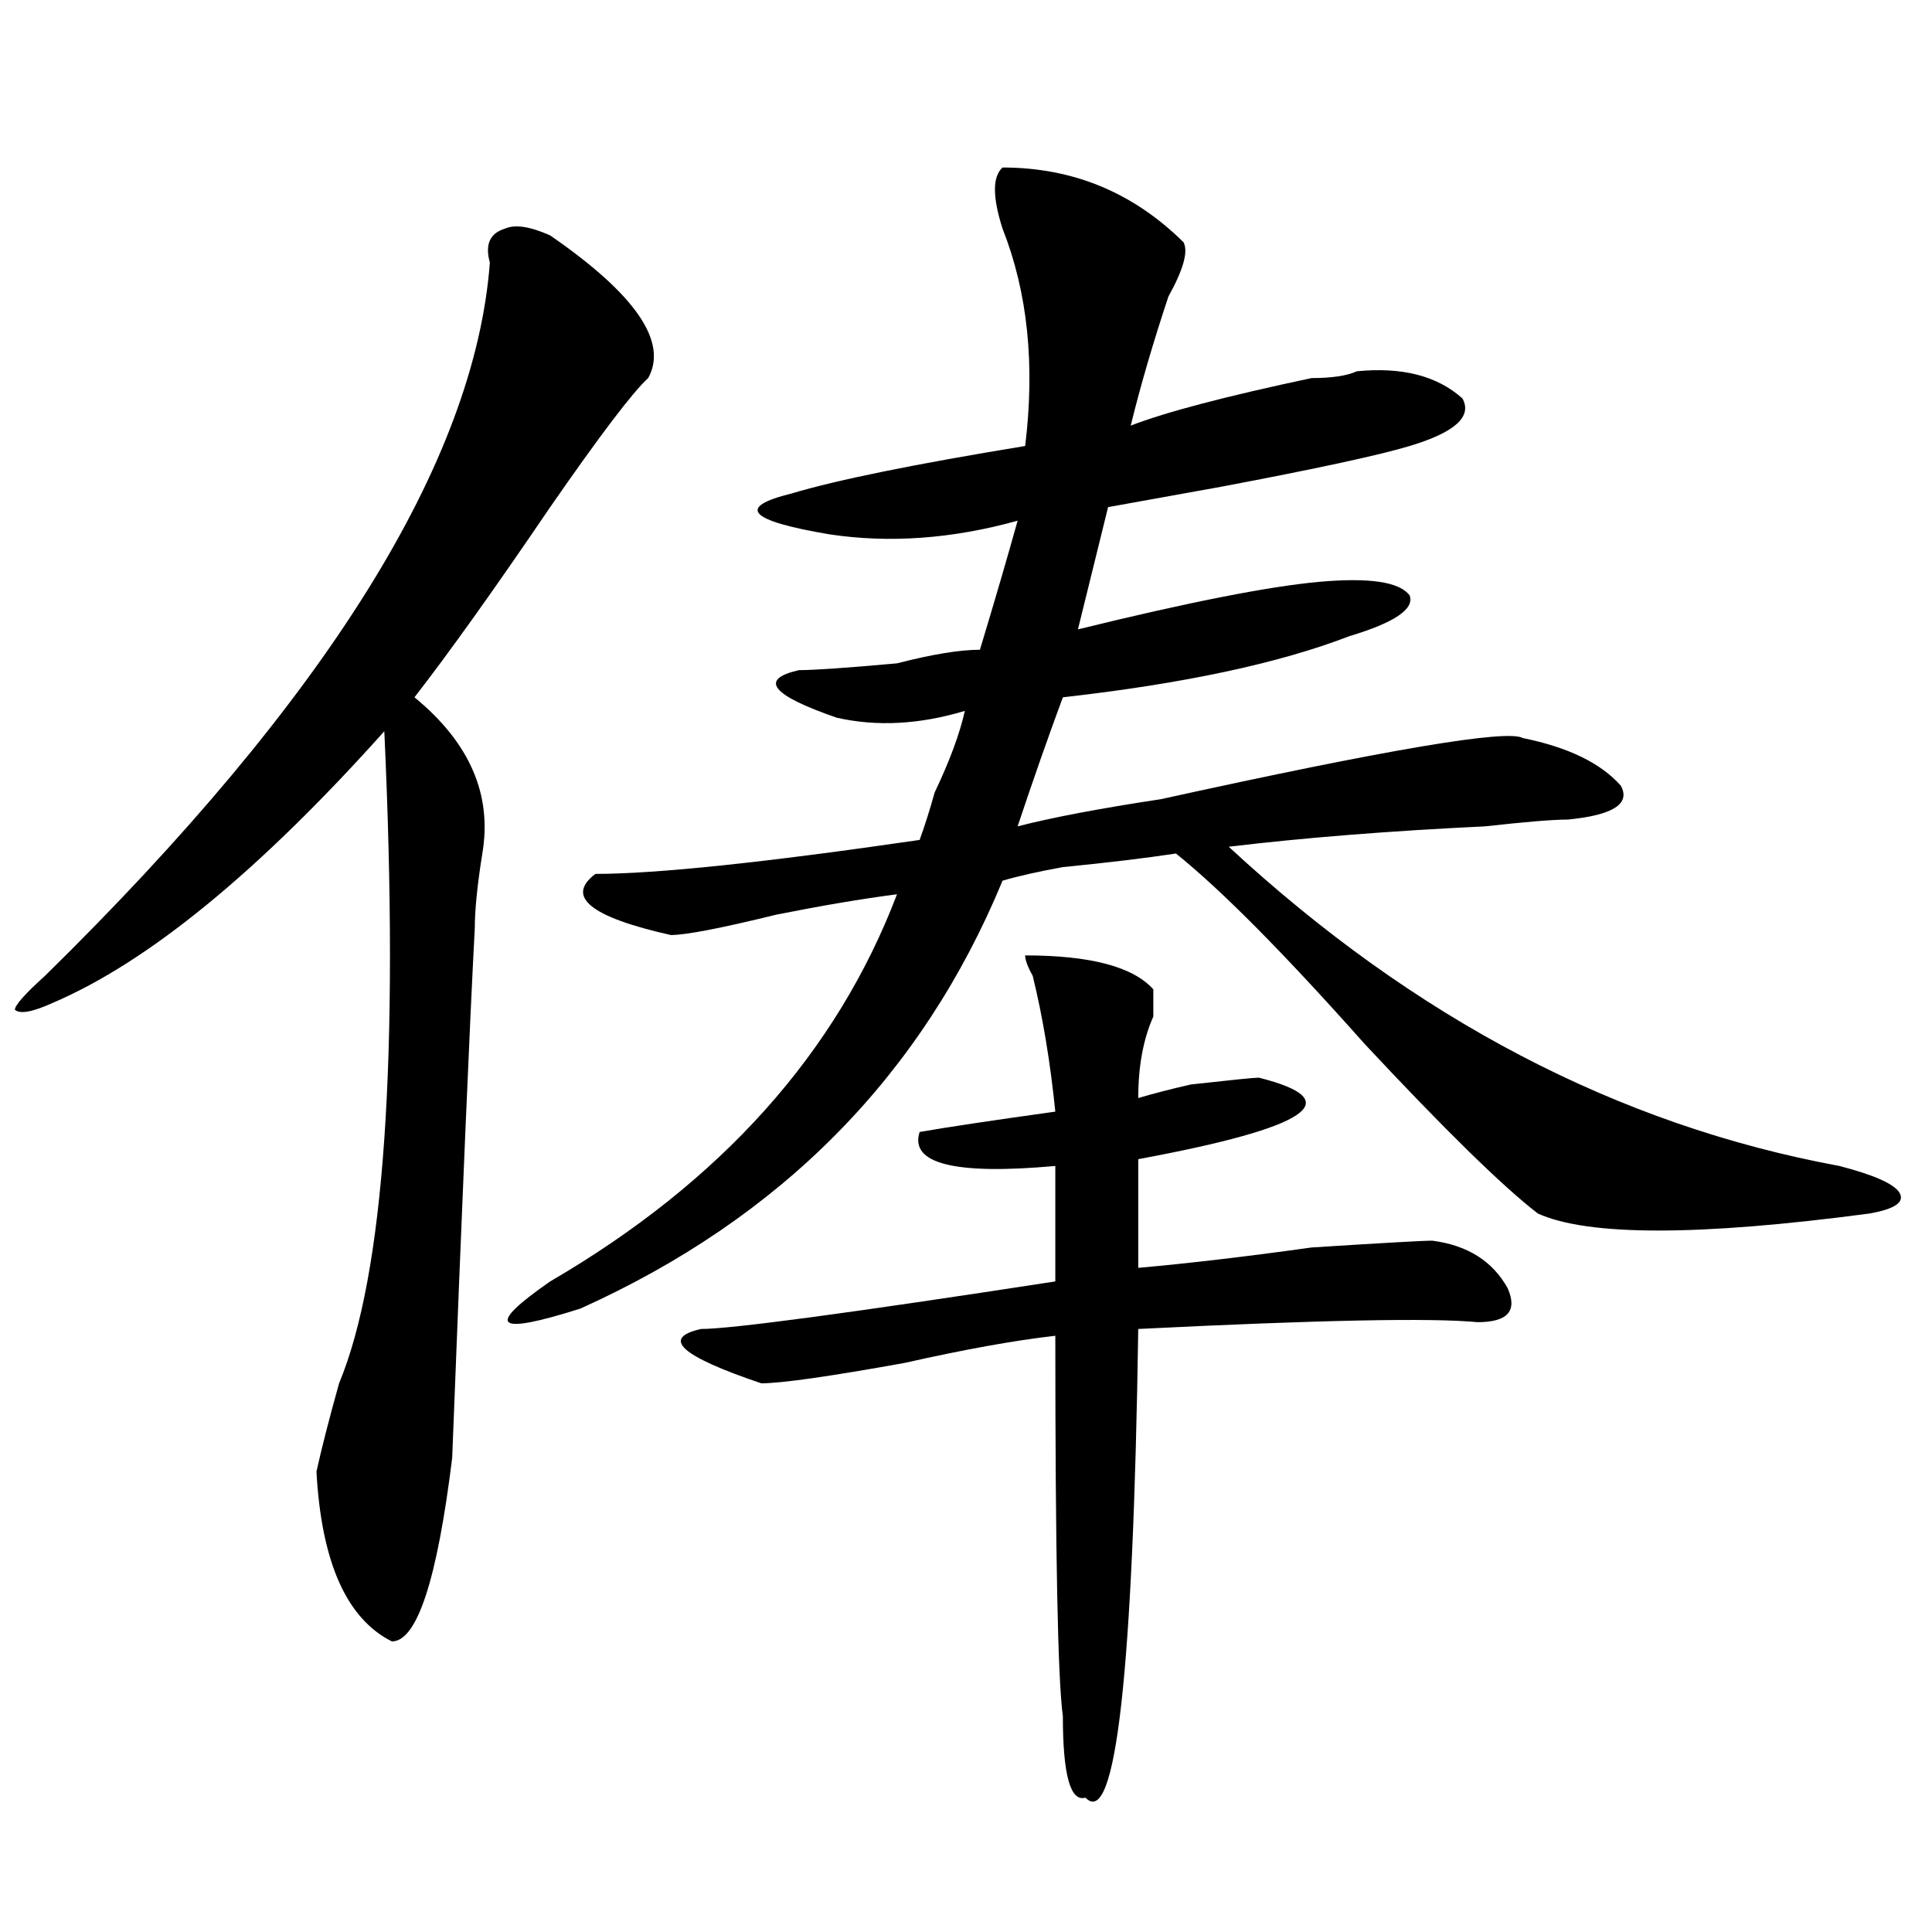 <?xml version="1.0" encoding="utf-8"?>
<!-- Generator: Adobe Illustrator 16.0.0, SVG Export Plug-In . SVG Version: 6.00 Build 0)  -->
<!DOCTYPE svg PUBLIC "-//W3C//DTD SVG 1.1//EN" "http://www.w3.org/Graphics/SVG/1.1/DTD/svg11.dtd">
<svg version="1.1" id="图层_1" xmlns="http://www.w3.org/2000/svg" xmlns:xlink="http://www.w3.org/1999/xlink" x="0px" y="0px"
	 width="1000px" height="1000px" viewBox="0 0 1000 1000" enable-background="new 0 0 1000 1000" xml:space="preserve">
<path d="M284.773,121.859c44.206,30.487,61.097,55.096,50.73,73.828c-7.805,7.031-24.755,29.333-50.73,66.797
	c-28.657,42.188-52.071,75.037-70.242,98.438c28.597,23.456,40.304,50.427,35.121,80.859c-2.622,16.425-3.902,29.333-3.902,38.672
	c-2.622,49.219-6.524,140.625-11.707,274.219c-7.805,63.281-18.231,94.922-31.219,94.922
	c-23.414-11.755-36.462-40.979-39.023-87.891c2.562-11.7,6.464-26.917,11.707-45.703c23.414-56.25,31.219-168.75,23.414-337.5
	c-65.06,72.675-122.313,119.531-171.703,140.625c-10.427,4.724-16.95,5.878-19.512,3.516c0-2.307,5.183-8.185,15.609-17.578
	C168.983,362.13,245.75,239.083,253.555,135.922c-2.622-9.338,0-15.216,7.805-17.578
	C266.542,116.036,274.347,117.19,284.773,121.859z M518.914,86.703c36.401,0,67.62,12.909,93.656,38.672
	c2.562,4.724,0,14.063-7.805,28.125c-7.805,23.456-14.329,45.703-19.512,66.797c18.171-7.031,49.39-15.216,93.656-24.609
	c10.366,0,18.171-1.154,23.414-3.516c23.414-2.307,41.585,2.362,54.633,14.063c5.183,9.393-3.902,17.578-27.316,24.609
	c-15.609,4.724-48.169,11.755-97.559,21.094c-26.036,4.724-45.548,8.24-58.535,10.547c-5.243,21.094-10.427,42.188-15.609,63.281
	c57.194-14.063,98.839-22.247,124.875-24.609c25.976-2.307,41.585,0,46.828,7.031c2.562,7.031-7.805,14.063-31.219,21.094
	c-36.462,14.063-85.852,24.609-148.289,31.641c-7.805,21.094-15.609,43.396-23.414,66.797c18.171-4.669,42.926-9.338,74.145-14.063
	c117.07-25.763,179.508-36.31,187.313-31.641c23.414,4.724,40.304,12.909,50.73,24.609c5.183,9.393-3.902,15.271-27.316,17.578
	c-7.805,0-22.134,1.208-42.926,3.516c-49.45,2.362-93.656,5.878-132.68,10.547c96.218,89.099,201.581,144.141,316.09,165.234
	c18.171,4.724,28.597,9.393,31.219,14.063c2.562,4.724-2.622,8.24-15.609,10.547c-88.474,11.755-145.728,11.755-171.703,0
	c-18.231-14.063-48.169-43.341-89.754-87.891c-41.646-46.857-74.145-79.651-97.559-98.438c-15.609,2.362-35.121,4.724-58.535,7.031
	c-13.048,2.362-23.414,4.724-31.219,7.031c-41.646,100.8-114.509,174.628-218.531,221.484c-44.267,14.063-49.45,9.393-15.609-14.063
	c88.413-51.526,148.289-118.323,179.508-200.391c-18.231,2.362-39.023,5.878-62.438,10.547
	c-28.657,7.031-46.828,10.547-54.633,10.547c-41.646-9.338-54.633-19.885-39.023-31.641c31.219,0,87.132-5.823,167.801-17.578
	c2.562-7.031,5.183-15.216,7.805-24.609c7.805-16.37,12.987-30.432,15.609-42.188c-23.414,7.031-45.548,8.24-66.34,3.516
	c-33.841-11.7-40.364-19.885-19.512-24.609c7.805,0,24.694-1.154,50.73-3.516c18.171-4.669,32.499-7.031,42.926-7.031
	c7.805-25.763,14.269-48.01,19.512-66.797c-33.841,9.393-66.34,11.755-97.559,7.031c-41.646-7.031-48.169-14.063-19.512-21.094
	c23.414-7.031,63.718-15.216,120.973-24.609c5.183-42.188,1.28-79.651-11.707-112.5C513.671,101.974,513.671,91.427,518.914,86.703z
	 M596.961,512.094c0,4.724,0,9.393,0,14.063c-5.243,11.755-7.805,25.818-7.805,42.188c7.805-2.307,16.89-4.669,27.316-7.031
	c20.792-2.307,32.499-3.516,35.121-3.516c46.828,11.755,25.976,25.818-62.438,42.188v56.25c25.976-2.307,55.913-5.823,89.754-10.547
	c36.401-2.307,57.194-3.516,62.438-3.516c18.171,2.362,31.219,10.547,39.023,24.609c5.183,11.755,0,17.578-15.609,17.578
	c-23.414-2.307-81.949-1.154-175.605,3.516c-2.622,178.088-11.707,258.948-27.316,242.578c-7.805,2.307-11.707-11.756-11.707-42.188
	c-2.622-18.787-3.902-84.375-3.902-196.875c-20.853,2.362-46.828,7.031-78.047,14.063C429.16,712.484,404.405,716,394.039,716
	c-41.646-14.063-52.071-23.401-31.219-28.125c15.609,0,76.706-8.185,183.41-24.609V603.5c-52.071,4.724-75.485-1.154-70.242-17.578
	c12.987-2.307,36.401-5.823,70.242-10.547c-2.622-25.763-6.524-49.219-11.707-70.313c-2.622-4.669-3.902-8.185-3.902-10.547
	C564.401,494.515,586.534,500.393,596.961,512.094z"/>
</svg>
